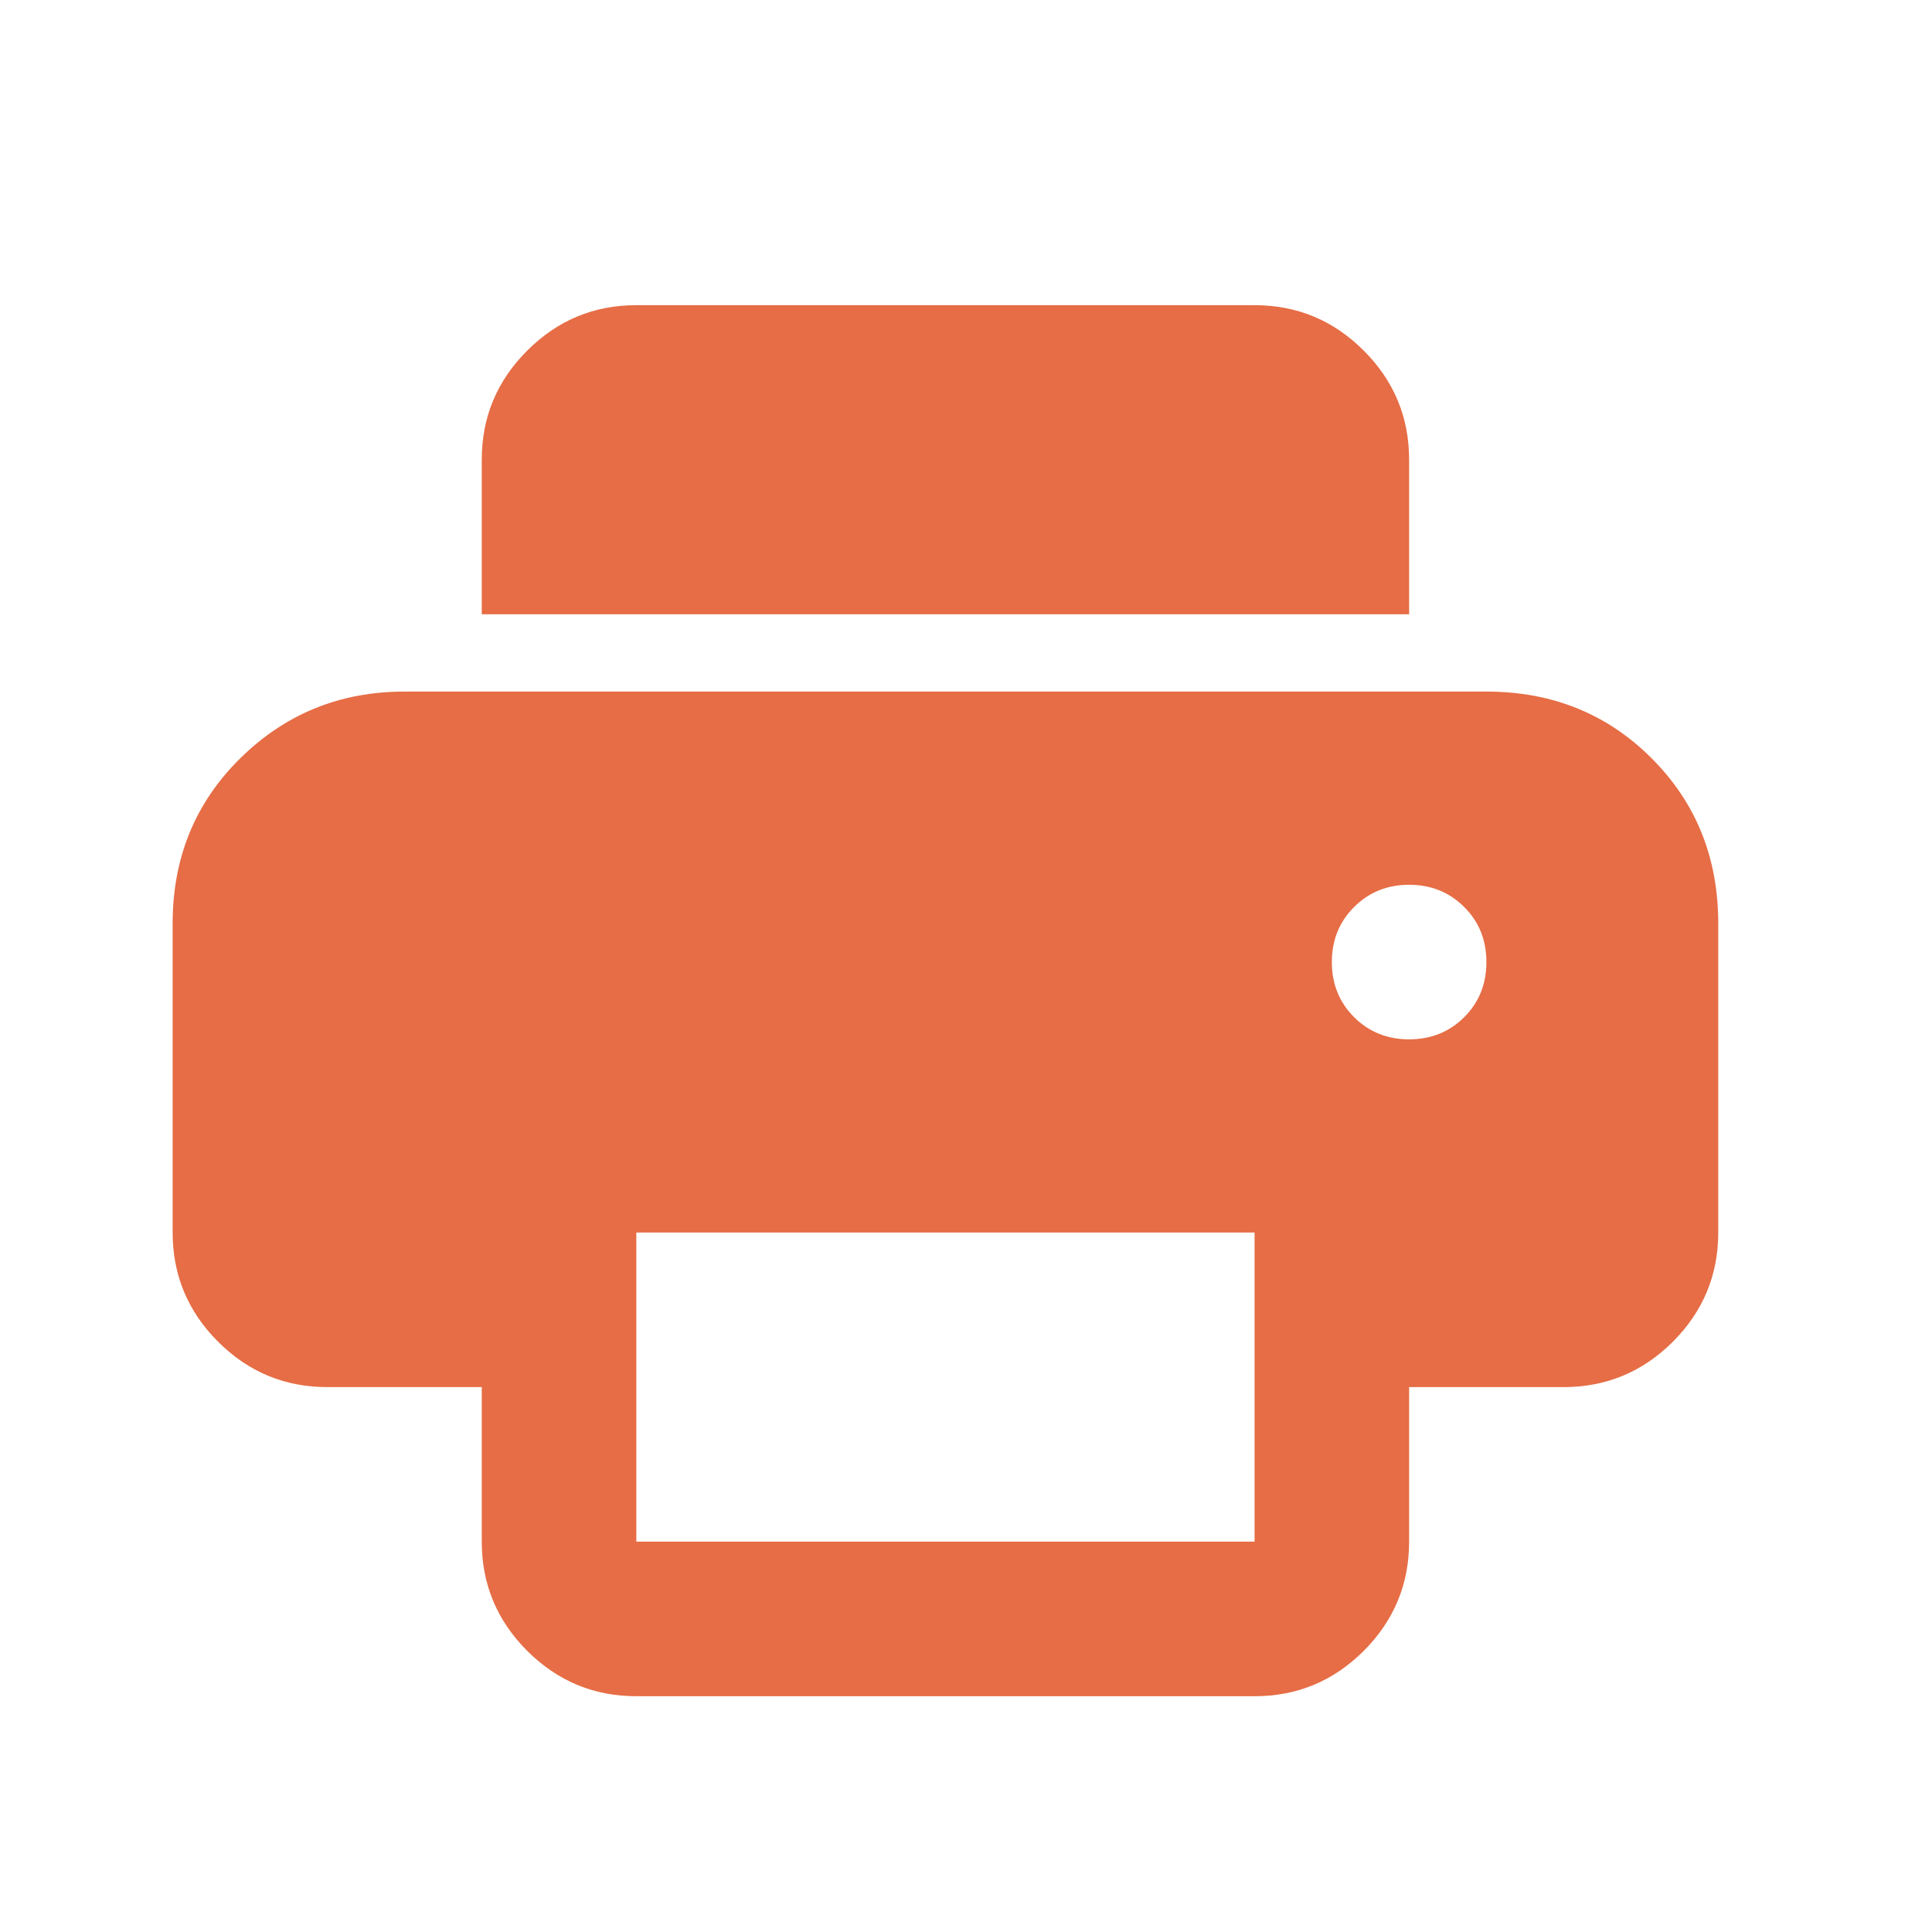 <svg width="25" height="25" viewBox="0 0 25 25" fill="none" xmlns="http://www.w3.org/2000/svg">
<mask id="mask0_18571_21796" style="mask-type:alpha" maskUnits="userSpaceOnUse" x="0" y="0" width="25" height="25">
<rect x="0.234" y="0.949" width="24" height="24" fill="#D9D9D9"/>
</mask>
<g mask="url(#mask0_18571_21796)">
<path d="M8.234 21.949C7.684 21.949 7.214 21.753 6.822 21.362C6.43 20.97 6.234 20.499 6.234 19.949V17.949H4.234C3.684 17.949 3.214 17.753 2.822 17.362C2.43 16.97 2.234 16.499 2.234 15.949V11.949C2.234 11.099 2.526 10.387 3.109 9.812C3.693 9.237 4.401 8.949 5.234 8.949H19.234C20.084 8.949 20.797 9.237 21.372 9.812C21.947 10.387 22.234 11.099 22.234 11.949V15.949C22.234 16.499 22.038 16.97 21.647 17.362C21.255 17.753 20.784 17.949 20.234 17.949H18.234V19.949C18.234 20.499 18.038 20.97 17.647 21.362C17.255 21.753 16.784 21.949 16.234 21.949H8.234ZM18.234 7.949H6.234V5.949C6.234 5.399 6.43 4.928 6.822 4.537C7.214 4.145 7.684 3.949 8.234 3.949H16.234C16.784 3.949 17.255 4.145 17.647 4.537C18.038 4.928 18.234 5.399 18.234 5.949V7.949ZM18.234 13.449C18.518 13.449 18.755 13.353 18.947 13.162C19.139 12.97 19.234 12.733 19.234 12.449C19.234 12.166 19.139 11.928 18.947 11.737C18.755 11.545 18.518 11.449 18.234 11.449C17.951 11.449 17.713 11.545 17.522 11.737C17.33 11.928 17.234 12.166 17.234 12.449C17.234 12.733 17.33 12.97 17.522 13.162C17.713 13.353 17.951 13.449 18.234 13.449ZM8.234 19.949H16.234V15.949H8.234V19.949Z" fill="#E66D45"/>
</g>
</svg>
